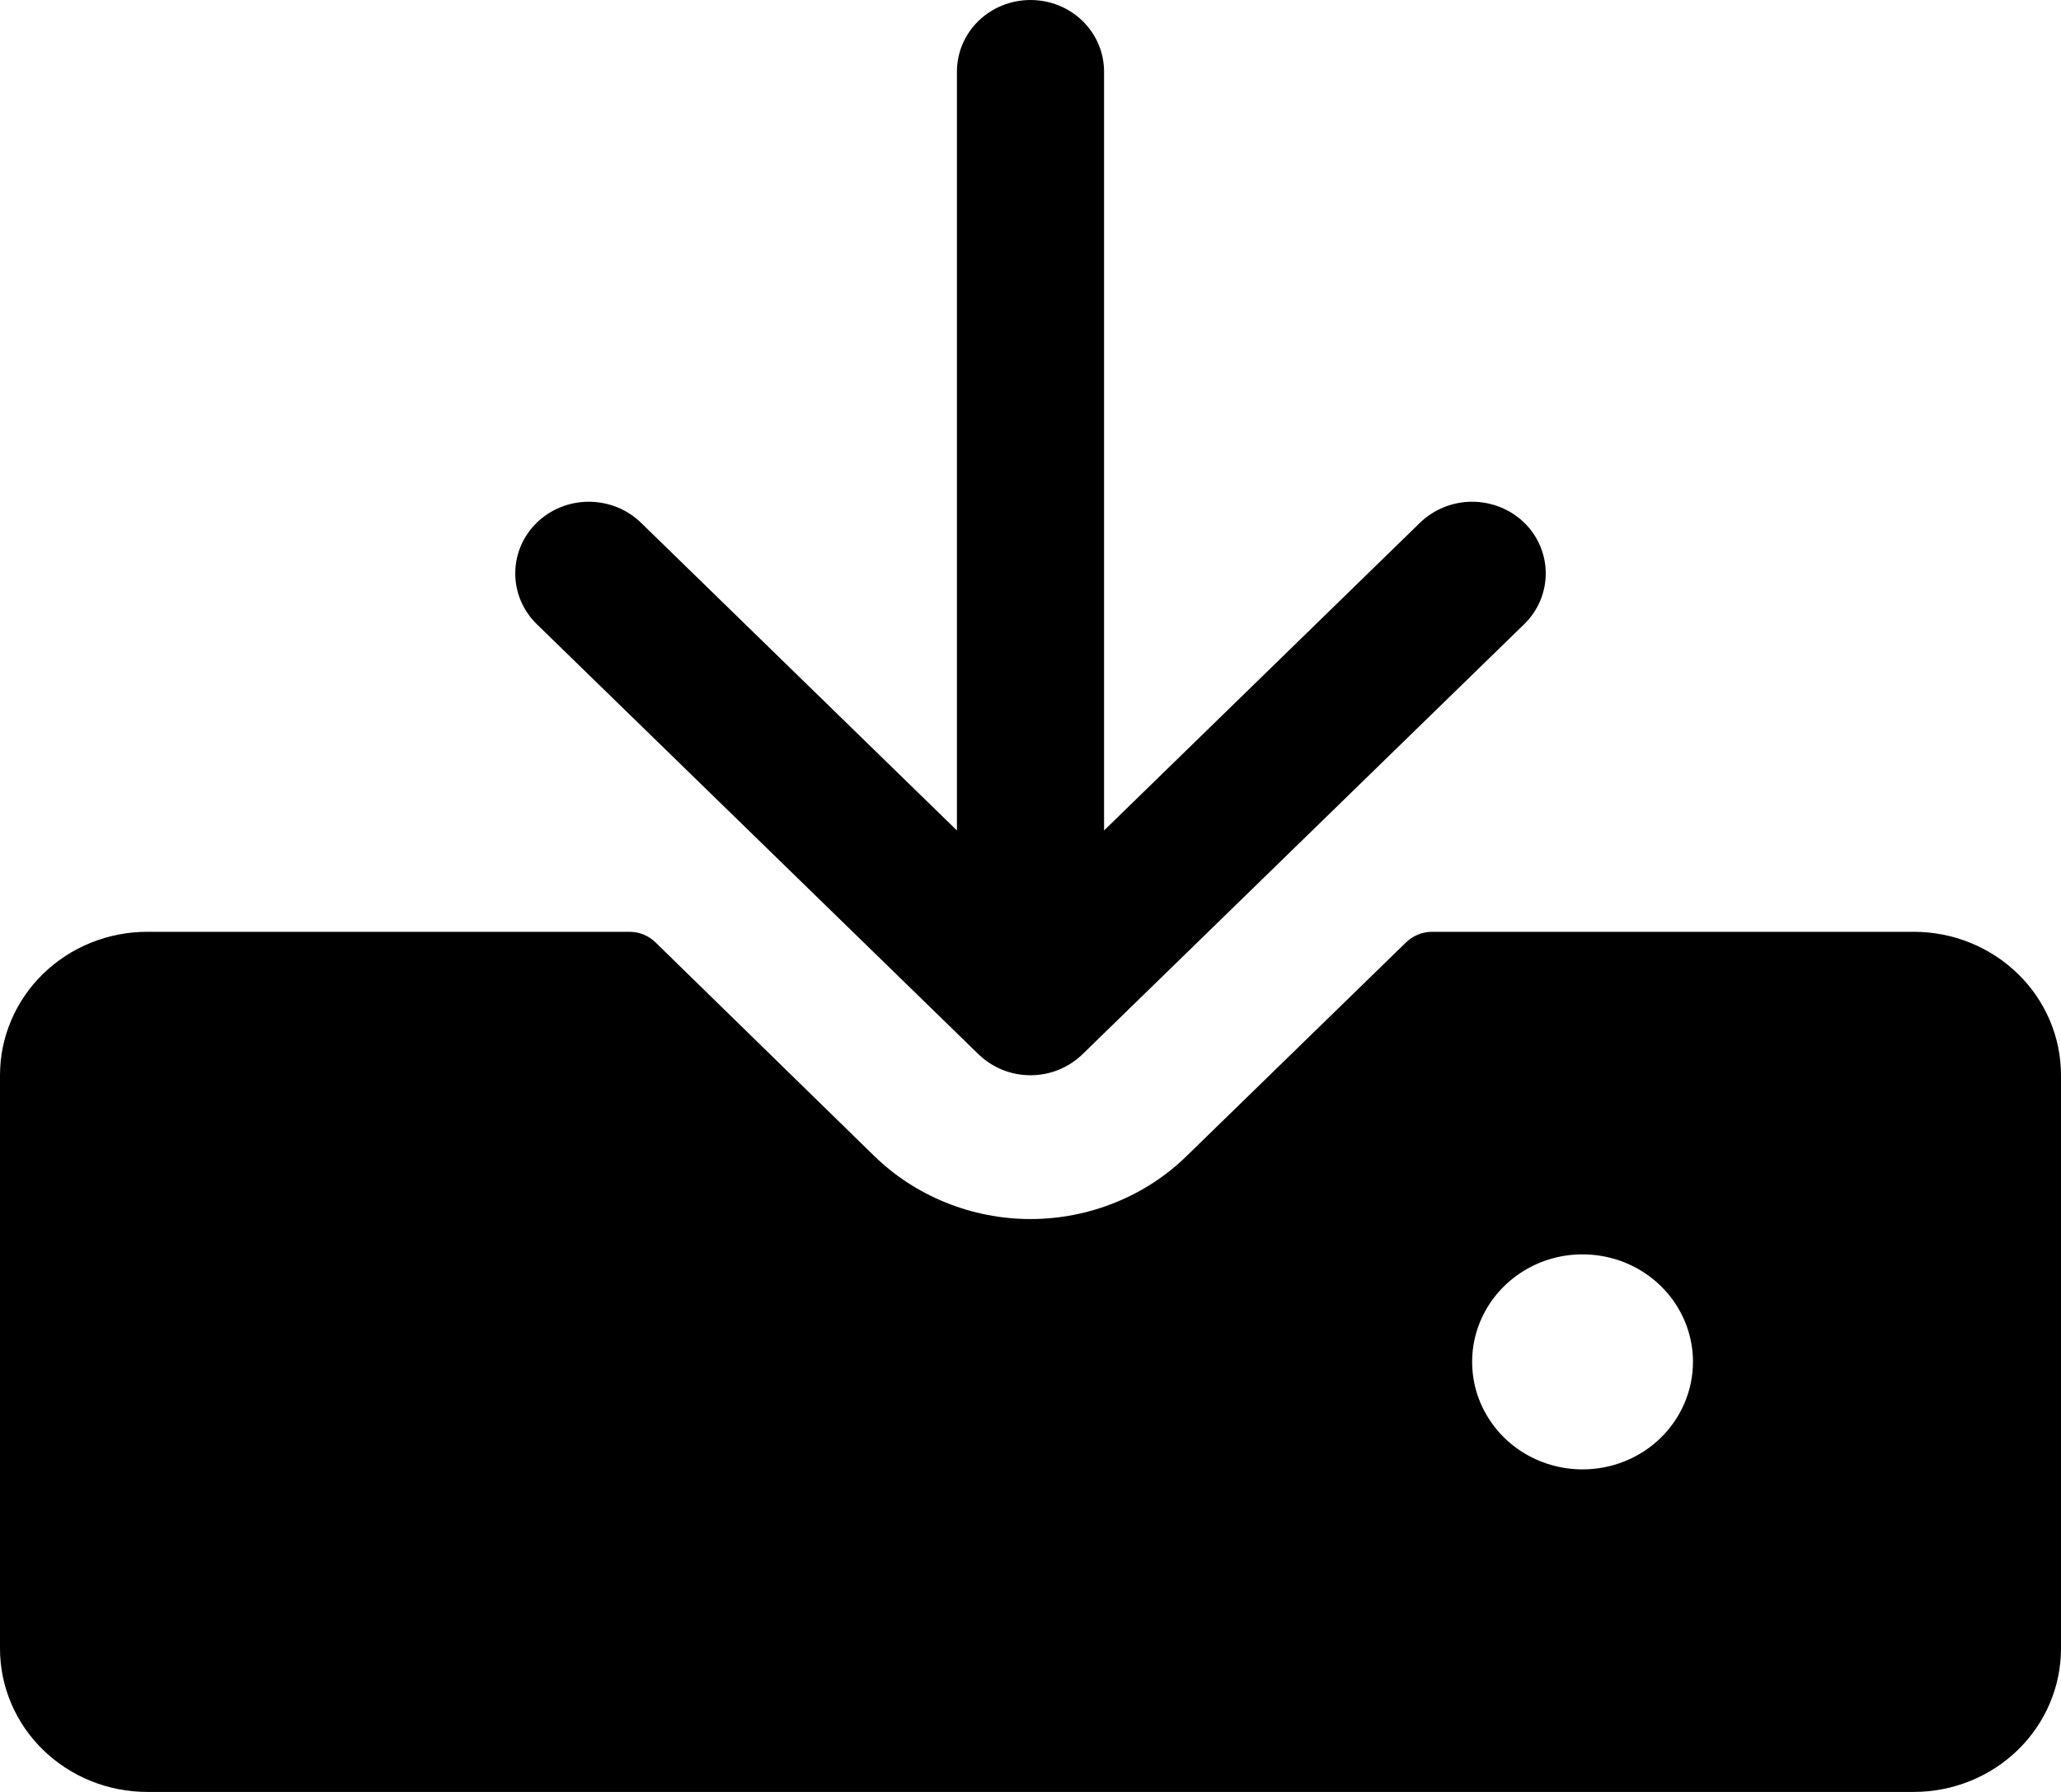 <svg xmlns="http://www.w3.org/2000/svg" width="23" height="20" viewBox="0 0 23 20" fill="none">
<path d="M5.99 6.966C5.836 6.816 5.75 6.612 5.75 6.4C5.75 6.188 5.836 5.984 5.99 5.834C6.144 5.684 6.353 5.6 6.571 5.6C6.789 5.6 6.998 5.684 7.153 5.834L10.679 9.269V0.8C10.679 0.588 10.765 0.384 10.919 0.234C11.073 0.084 11.282 0 11.5 0C11.718 0 11.927 0.084 12.081 0.234C12.235 0.384 12.321 0.588 12.321 0.8V9.269L15.847 5.834C16.002 5.684 16.211 5.6 16.429 5.6C16.646 5.6 16.856 5.684 17.01 5.834C17.164 5.984 17.25 6.188 17.25 6.4C17.25 6.612 17.164 6.816 17.01 6.966L12.081 11.766C12.005 11.84 11.914 11.899 11.815 11.94C11.715 11.98 11.608 12.001 11.5 12.001C11.392 12.001 11.285 11.98 11.185 11.94C11.086 11.899 10.995 11.84 10.919 11.766L5.99 6.966ZM23 12V18.4C23 18.824 22.827 19.231 22.519 19.531C22.211 19.831 21.793 20 21.357 20H1.643C1.207 20 0.789 19.831 0.481 19.531C0.173 19.231 0 18.824 0 18.4V12C0 11.576 0.173 11.169 0.481 10.869C0.789 10.569 1.207 10.4 1.643 10.4H7.023C7.077 10.4 7.131 10.41 7.18 10.43C7.23 10.45 7.276 10.48 7.314 10.517L9.754 12.9C9.983 13.124 10.255 13.301 10.555 13.422C10.854 13.543 11.176 13.606 11.5 13.606C11.824 13.606 12.146 13.543 12.445 13.422C12.745 13.301 13.017 13.124 13.245 12.9L15.689 10.52C15.765 10.445 15.868 10.402 15.977 10.4H21.357C21.793 10.4 22.211 10.569 22.519 10.869C22.827 11.169 23 11.576 23 12ZM18.893 15.2C18.893 14.963 18.821 14.731 18.685 14.533C18.55 14.336 18.357 14.182 18.132 14.091C17.907 14.001 17.659 13.977 17.42 14.023C17.181 14.069 16.962 14.184 16.79 14.351C16.617 14.519 16.5 14.733 16.452 14.966C16.405 15.199 16.429 15.44 16.522 15.659C16.616 15.879 16.773 16.066 16.976 16.198C17.179 16.33 17.417 16.4 17.661 16.4C17.988 16.4 18.301 16.274 18.532 16.049C18.763 15.823 18.893 15.518 18.893 15.2Z" fill="black"
/>
</svg>